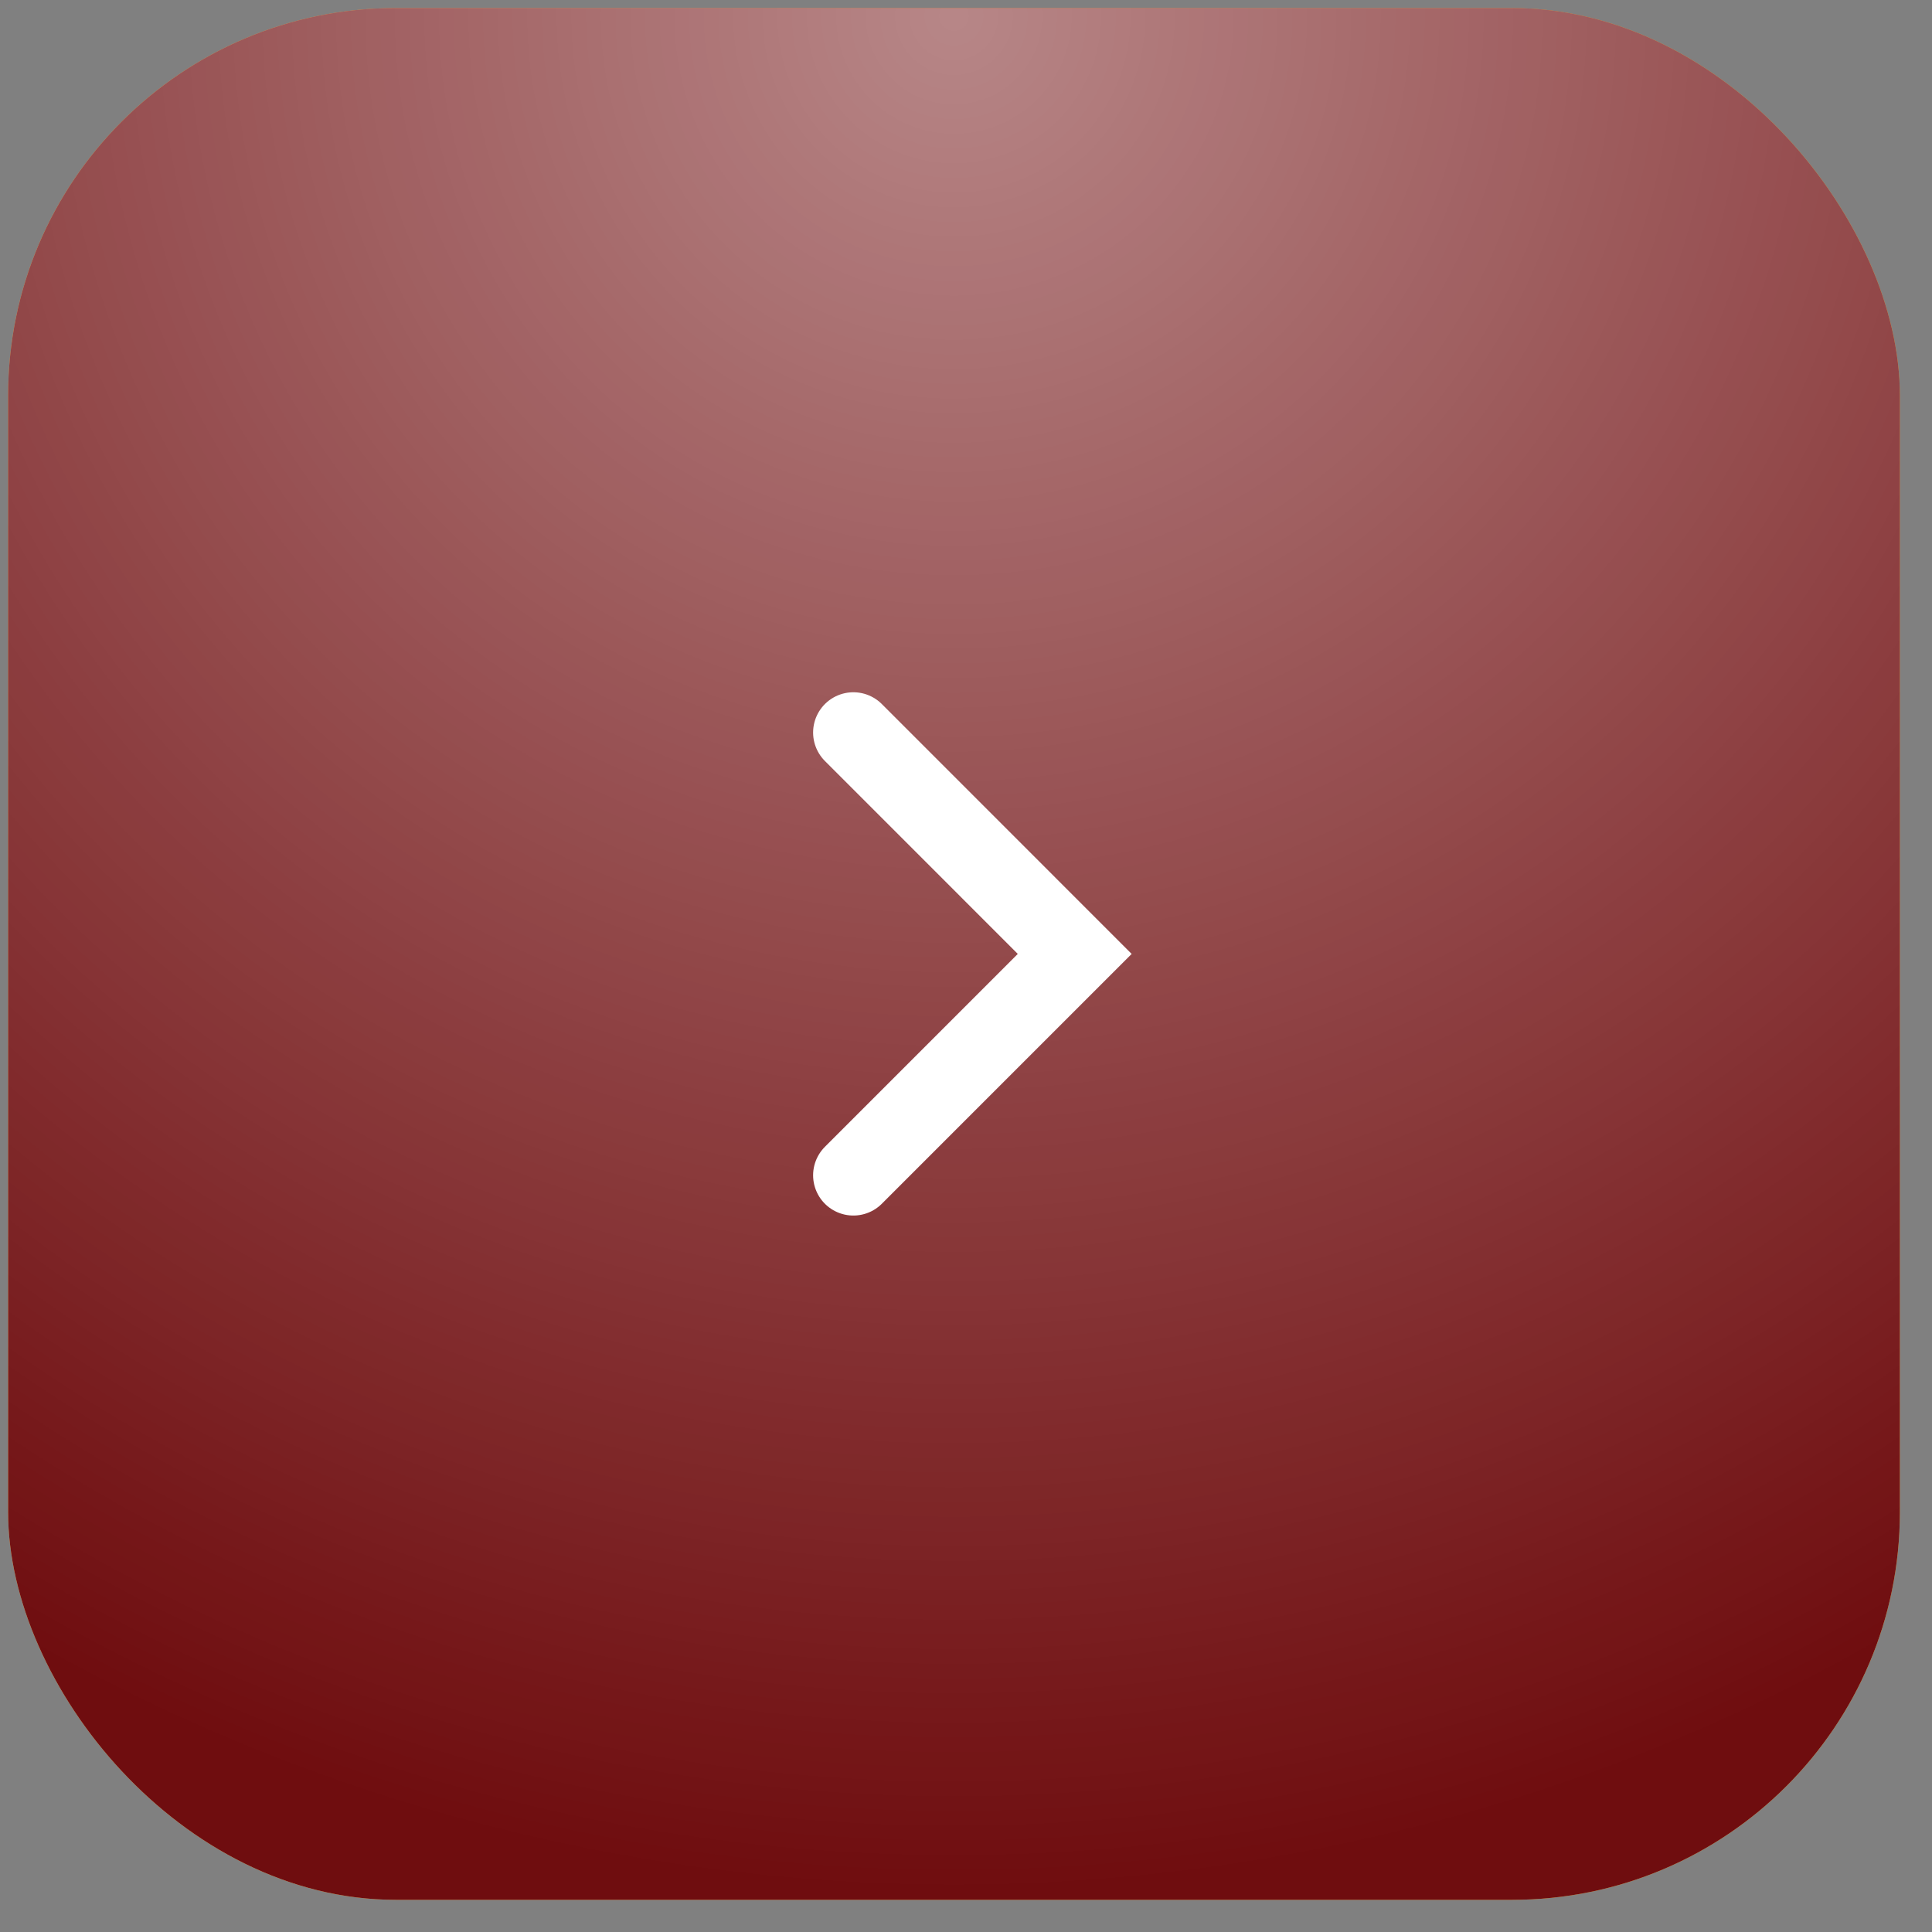 <?xml version="1.0" encoding="UTF-8"?> <svg xmlns="http://www.w3.org/2000/svg" width="40" height="40" viewBox="0 0 40 40" fill="none"><rect x="0" y="0" width="40" height="40" fill="#808080" stroke="none"/><rect x="0.168" y="0.167" width="39.167" height="39.167" rx="8.028" fill="url(#paint0_linear_138_44)"></rect><rect x="0.168" y="0.167" width="39.167" height="39.167" rx="8.028" fill="#6F0D0F"></rect><rect x="0.168" y="0.167" width="39.167" height="39.167" rx="8.028" fill="url(#paint1_radial_138_44)" fill-opacity="0.5"></rect><path d="M17.668 15.166L22.251 19.75L17.668 24.333" stroke="white" stroke-width="1.667" stroke-linecap="round"></path><defs><linearGradient id="paint0_linear_138_44" x1="5.064" y1="3.015" x2="36.985" y2="6.436" gradientUnits="userSpaceOnUse"><stop stop-color="#FECE71"></stop><stop offset="1" stop-color="#FBCE5B"></stop></linearGradient><radialGradient id="paint1_radial_138_44" cx="0" cy="0" r="1" gradientUnits="userSpaceOnUse" gradientTransform="translate(19.751 0.167) rotate(90) scale(39.167)"><stop stop-color="white"></stop><stop offset="1" stop-color="white" stop-opacity="0"></stop></radialGradient></defs></svg> 